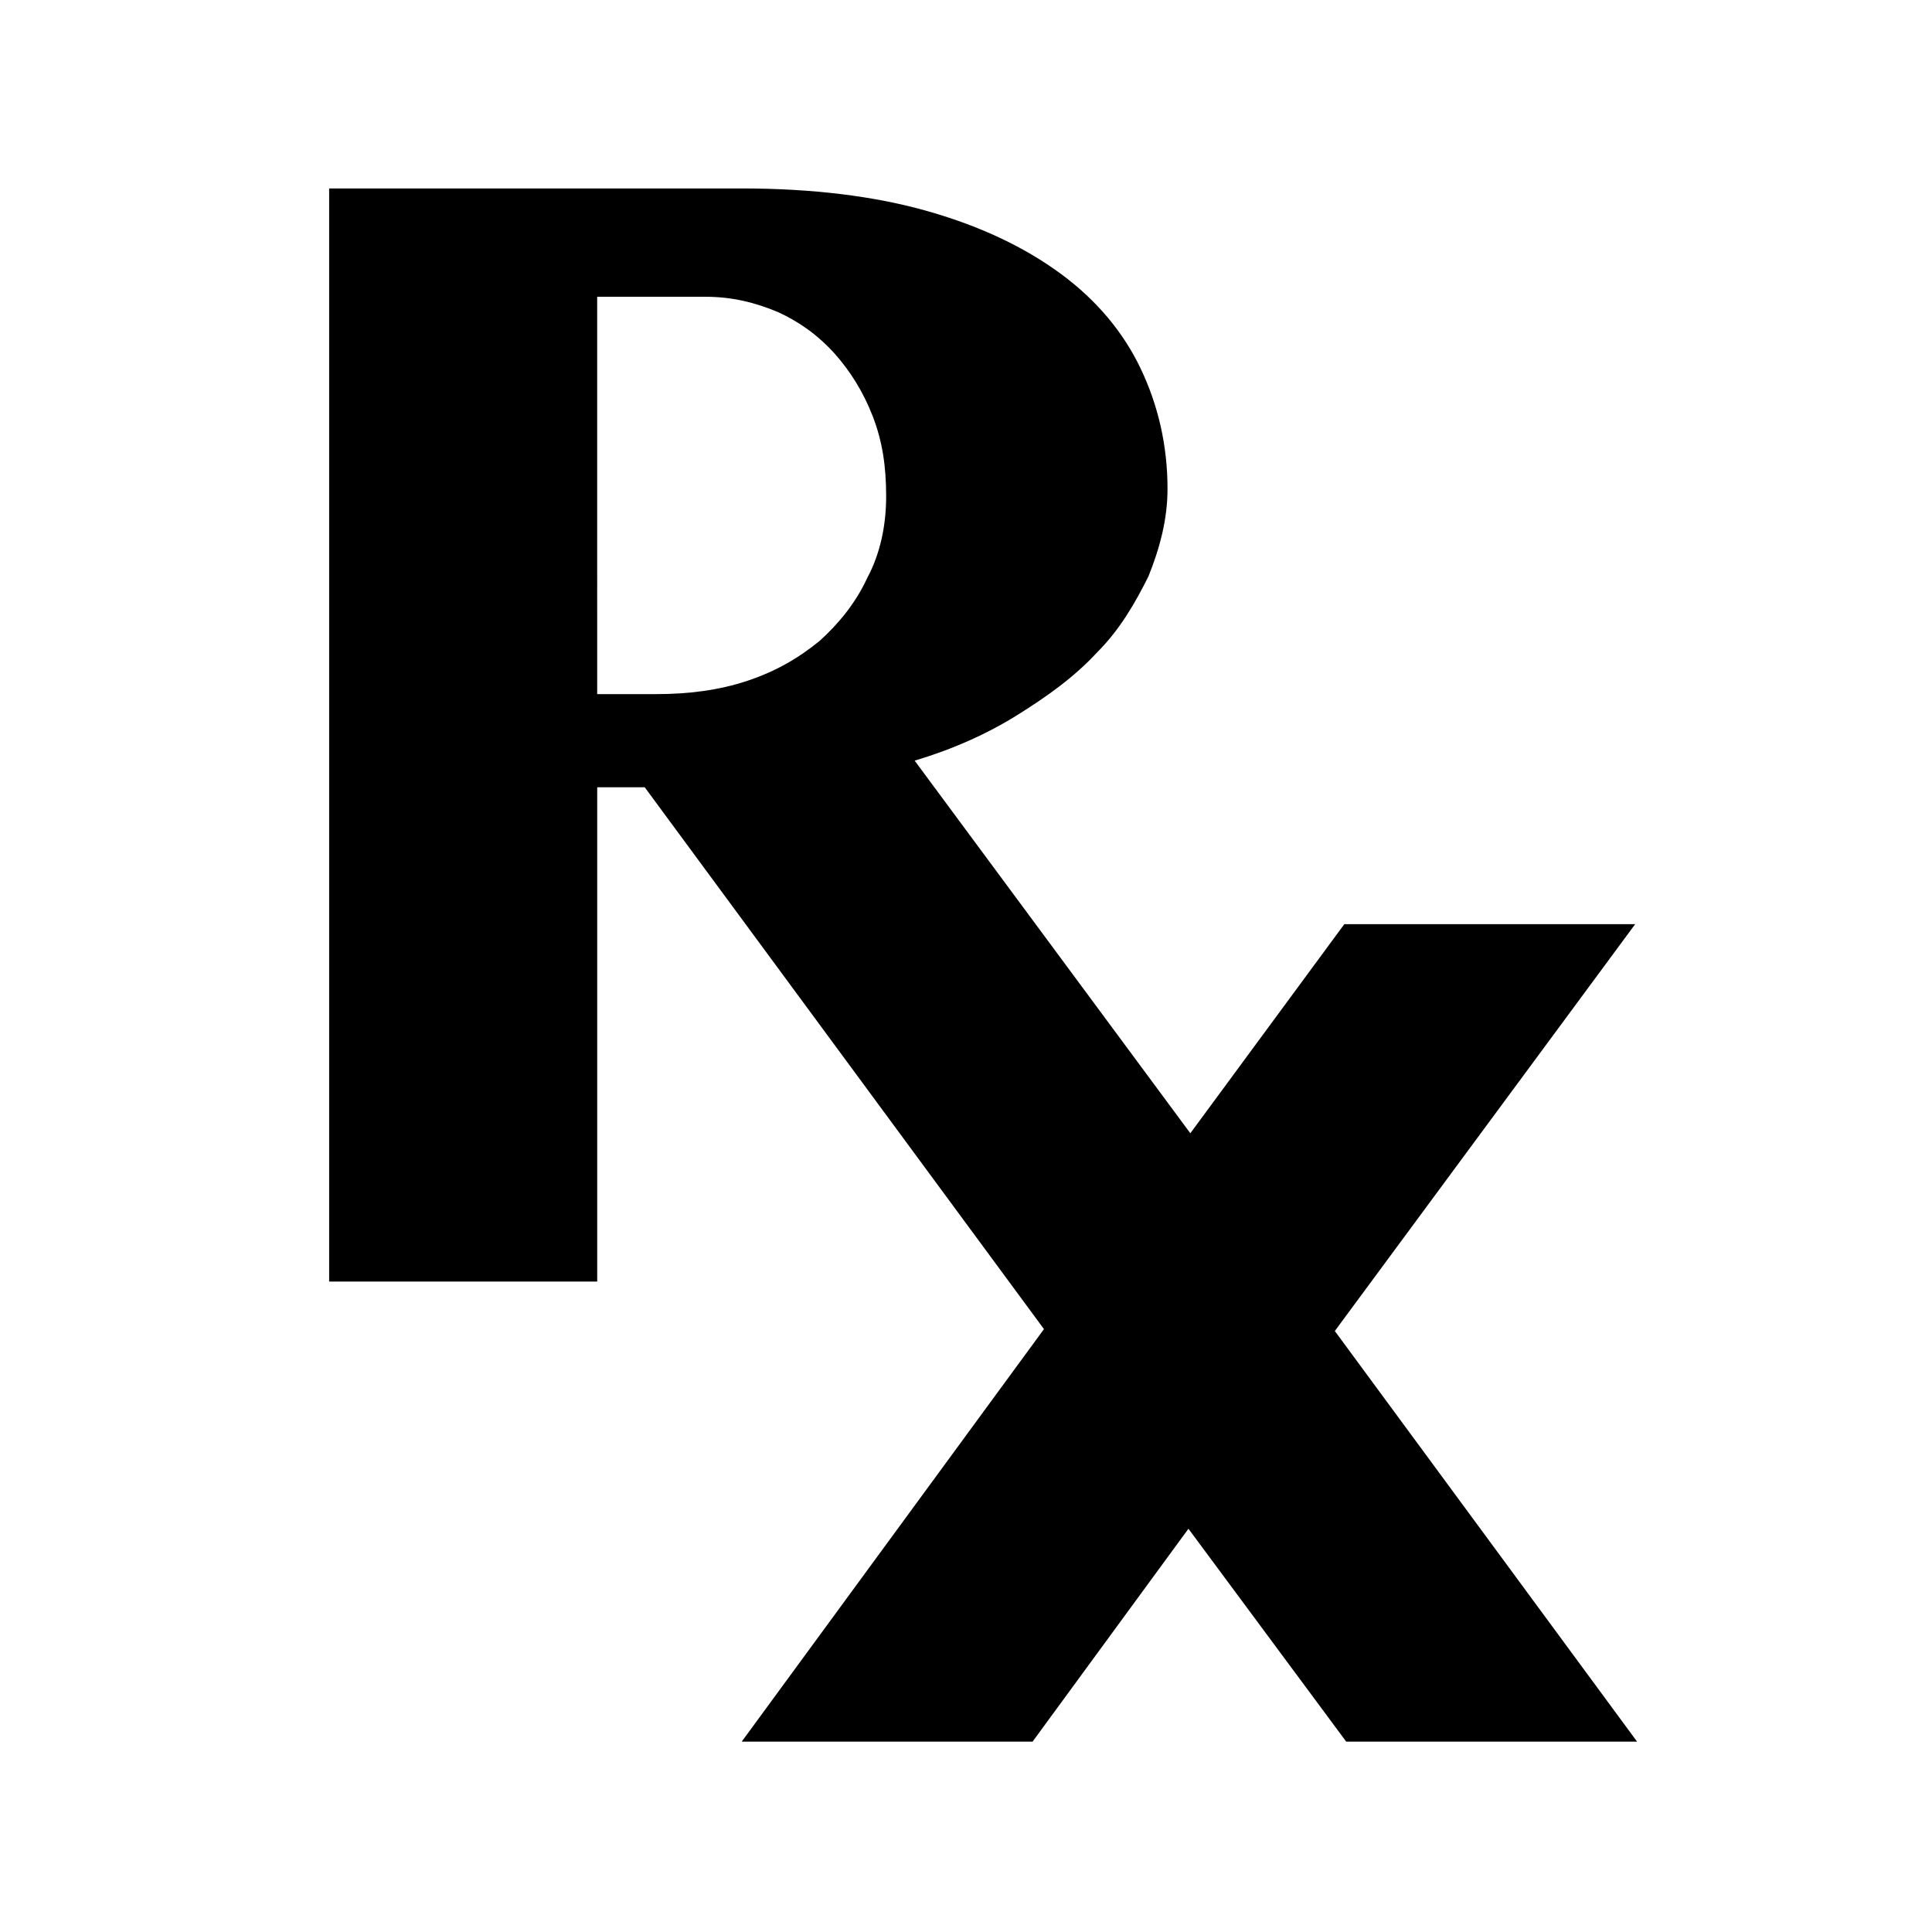 <?xml version="1.0" encoding="UTF-8"?>
<!-- Uploaded to: ICON Repo, www.svgrepo.com, Generator: ICON Repo Mixer Tools -->
<svg fill="#000000" width="800px" height="800px" version="1.1" viewBox="144 144 512 512" xmlns="http://www.w3.org/2000/svg">
 <path d="m497.74 496.73 79.602-107.82h-77.082l-40.809 55.418-73.055-98.746c10.078-3.023 19.145-7.055 27.207-12.09 8.062-5.039 15.113-10.078 21.16-16.625 6.047-6.047 10.078-13.098 13.602-20.152 3.023-7.559 5.039-15.113 5.039-23.176 0-11.586-2.519-22.168-7.055-31.738-4.535-9.574-11.586-18.137-21.16-25.191-9.574-7.055-21.16-12.594-35.266-16.625s-30.73-6.047-49.375-6.047h-109.32v289.69h71.039v-130.99h12.594l105.8 143.59-80.105 109.33h77.082l41.312-56.426 41.816 56.426h77.082zm-123.94-199.51c-3.023 6.551-7.559 12.09-12.594 16.625-5.543 4.535-11.586 8.062-19.145 10.578-7.559 2.519-15.617 3.527-24.184 3.527h-15.617l-0.004-105.3h28.719c7.055 0 13.098 1.512 19.145 4.031 5.543 2.519 10.578 6.047 15.113 11.082 4.031 4.535 7.559 10.078 10.078 16.625 2.519 6.551 3.527 13.098 3.527 21.16 0 7.559-1.512 15.117-5.039 21.668z"/>
</svg>